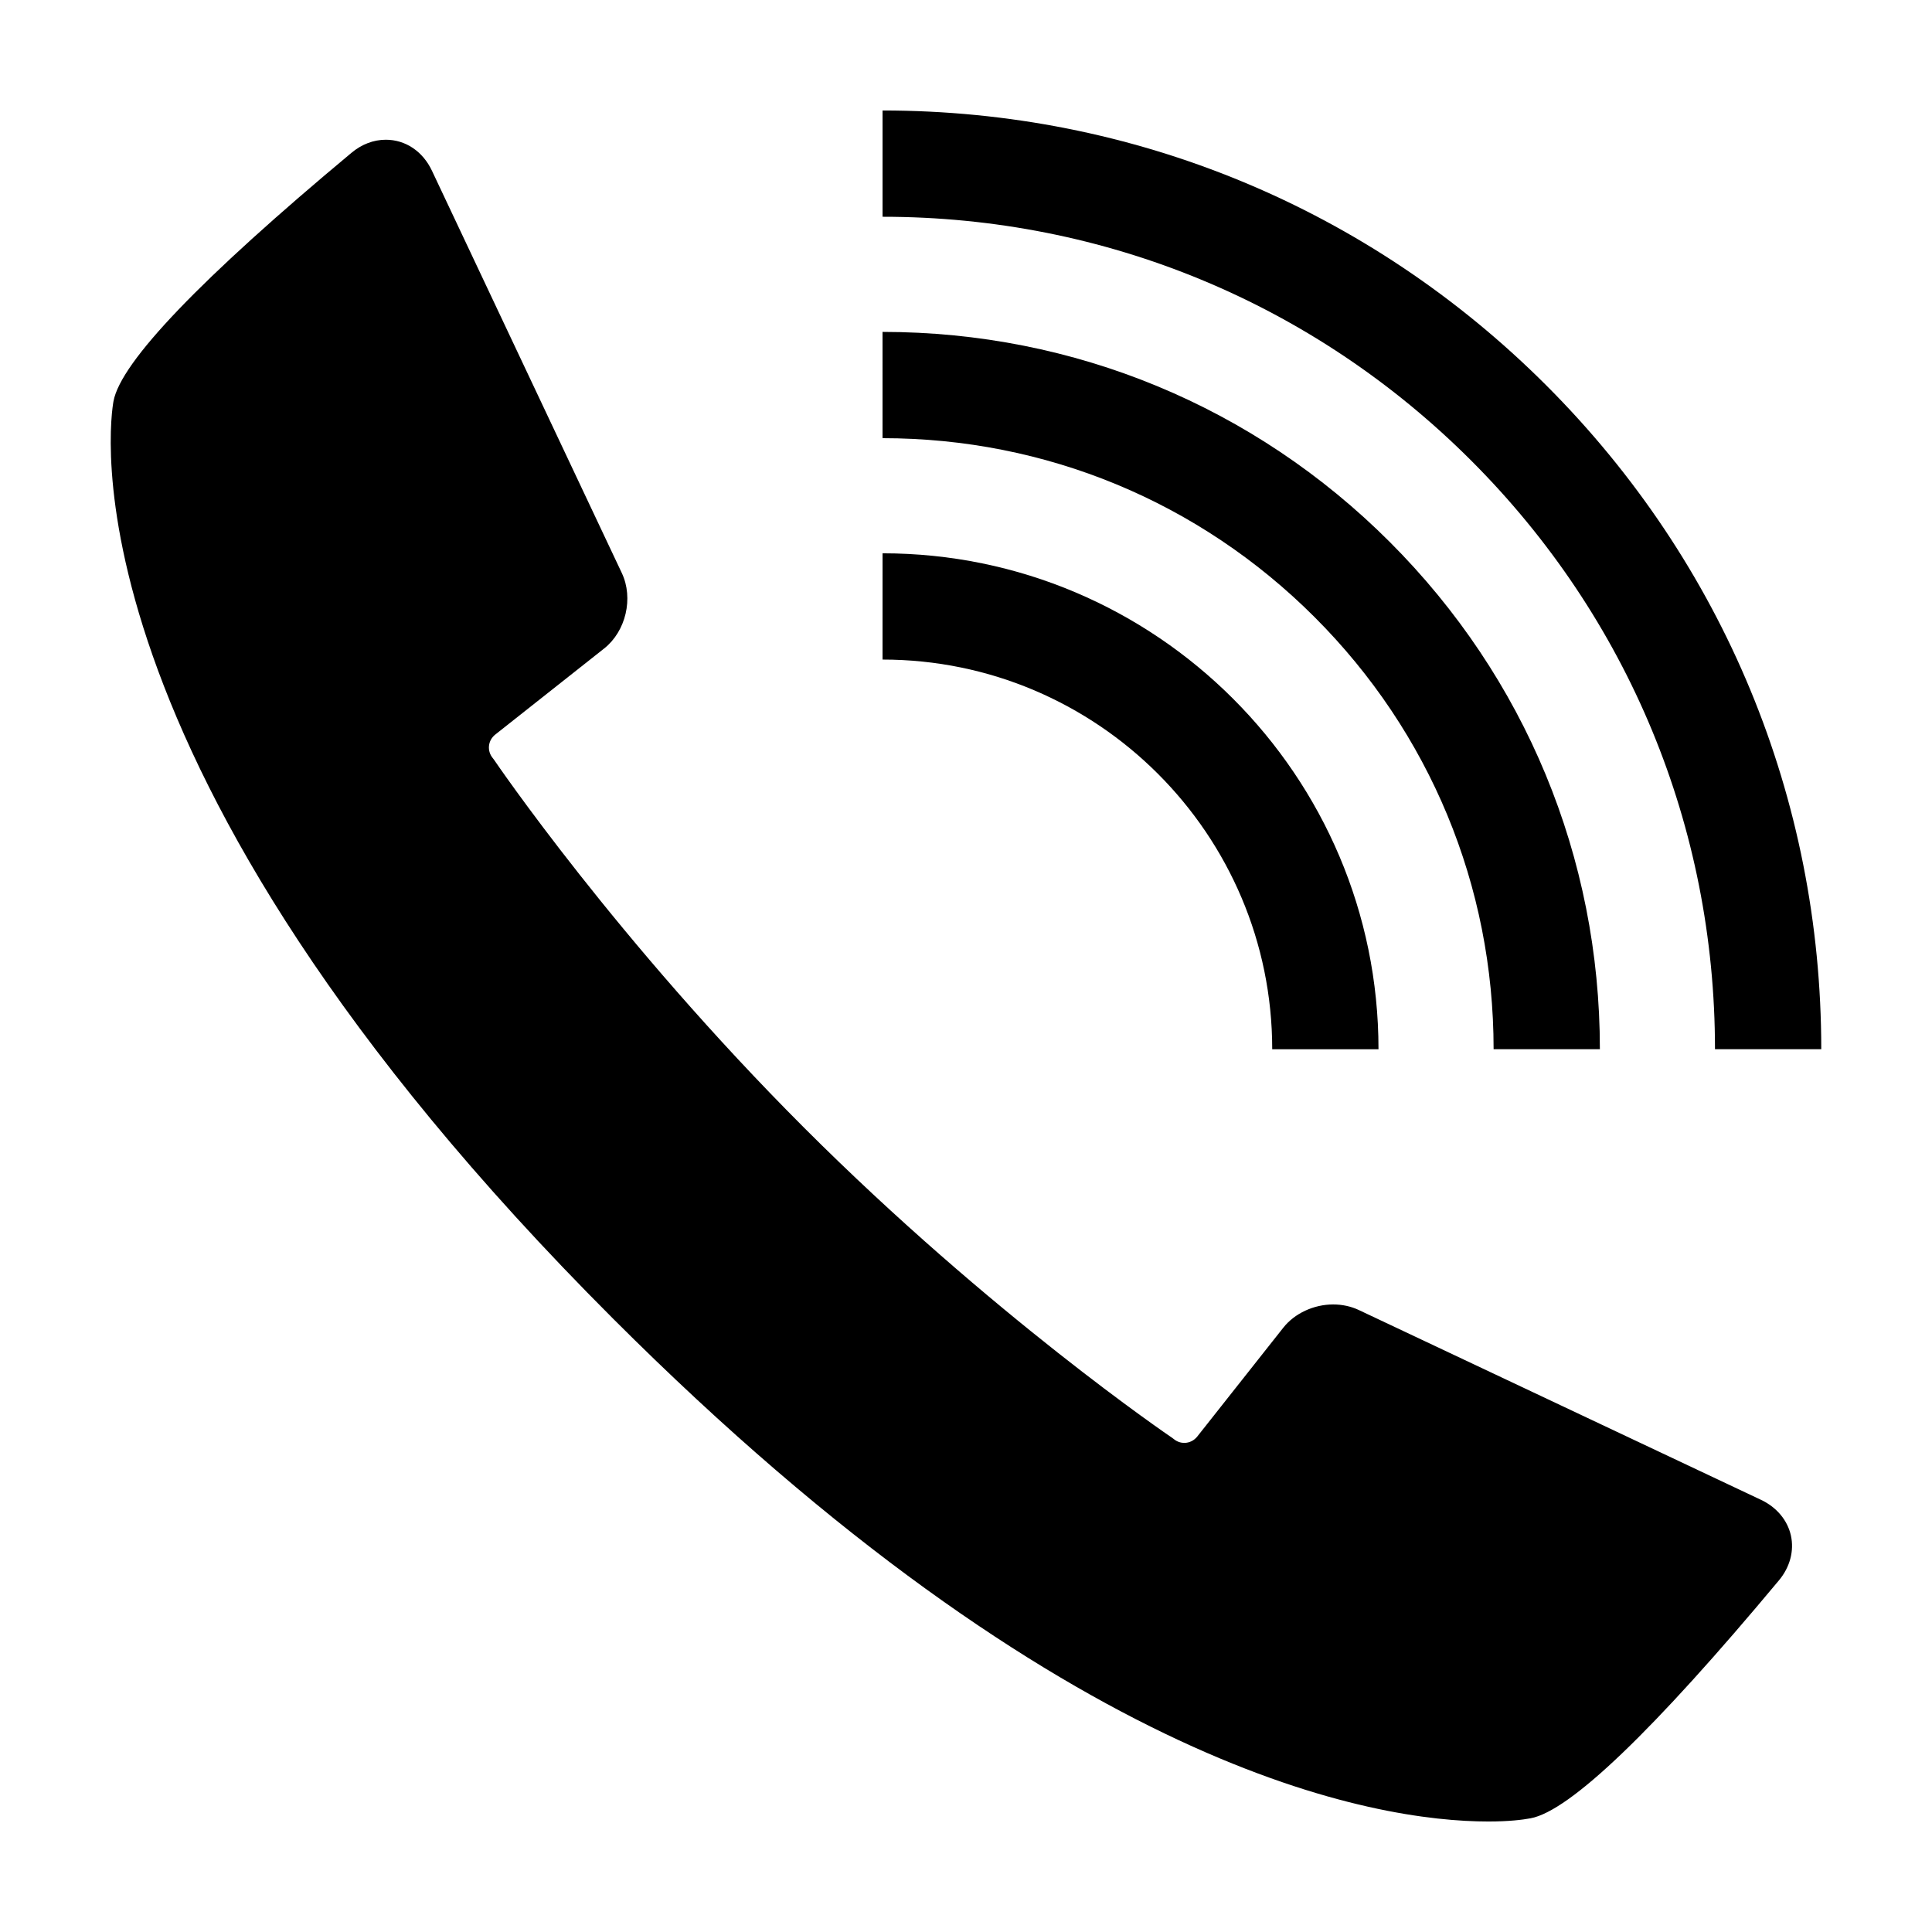 <?xml version="1.0" encoding="UTF-8"?>
<!-- The Best Svg Icon site in the world: iconSvg.co, Visit us! https://iconsvg.co -->
<svg fill="#000000" width="800px" height="800px" version="1.1" viewBox="144 144 512 512" xmlns="http://www.w3.org/2000/svg">
 <g>
  <path d="m304.1 315.86c5.773-4.559 7.828-13.348 4.691-19.996l-50.316-106.61c-2.43-5.148-7.004-8.223-12.227-8.223-3.238 0-6.387 1.195-9.098 3.461-39.918 33.273-61.137 55.418-63.07 65.824-0.707 3.809-15.707 95.051 132.4 243.15 120.27 120.27 202.28 133.25 231.95 133.25 5.492 0 9.125-0.465 11.199-0.852 10.398-1.941 32.547-23.16 65.824-63.07 2.902-3.481 4.055-7.801 3.16-11.848-0.902-4.07-3.789-7.523-7.926-9.473l-106.6-50.309c-2.035-0.961-4.379-1.473-6.766-1.473-5.16 0-10.23 2.359-13.234 6.16l-22.789 28.832c-0.855 1.078-2.109 1.699-3.445 1.699-0.73 0-1.809-0.188-2.848-1.062-0.133-0.105-0.266-0.207-0.402-0.301-0.469-0.316-47.781-32.434-97.508-82.16-49.68-49.68-81.844-97.039-82.168-97.508-0.098-0.137-0.191-0.273-0.301-0.398-0.789-0.938-1.16-2.102-1.039-3.285 0.117-1.18 0.711-2.246 1.672-3.008z"/>
  <path d="m377.88 318.79c56.941 0 103.27 46.324 103.27 103.27h28.164c0-72.473-58.957-131.43-131.43-131.43z"/>
  <path d="m377.88 260.12c43.258 0 83.926 16.848 114.51 47.434 30.586 30.586 47.43 71.254 47.43 114.5h28.164c0.004-50.777-19.773-98.516-55.676-134.42-35.906-35.902-83.648-55.676-134.43-55.676z"/>
  <path d="m598.49 422.05h28.164c0.004-66.449-25.875-128.92-72.859-175.91-46.988-46.984-109.46-72.859-175.91-72.859v28.164c58.926 0 114.32 22.949 156 64.617 41.664 41.664 64.605 97.062 64.605 155.99z"/>
 </g>
</svg>
